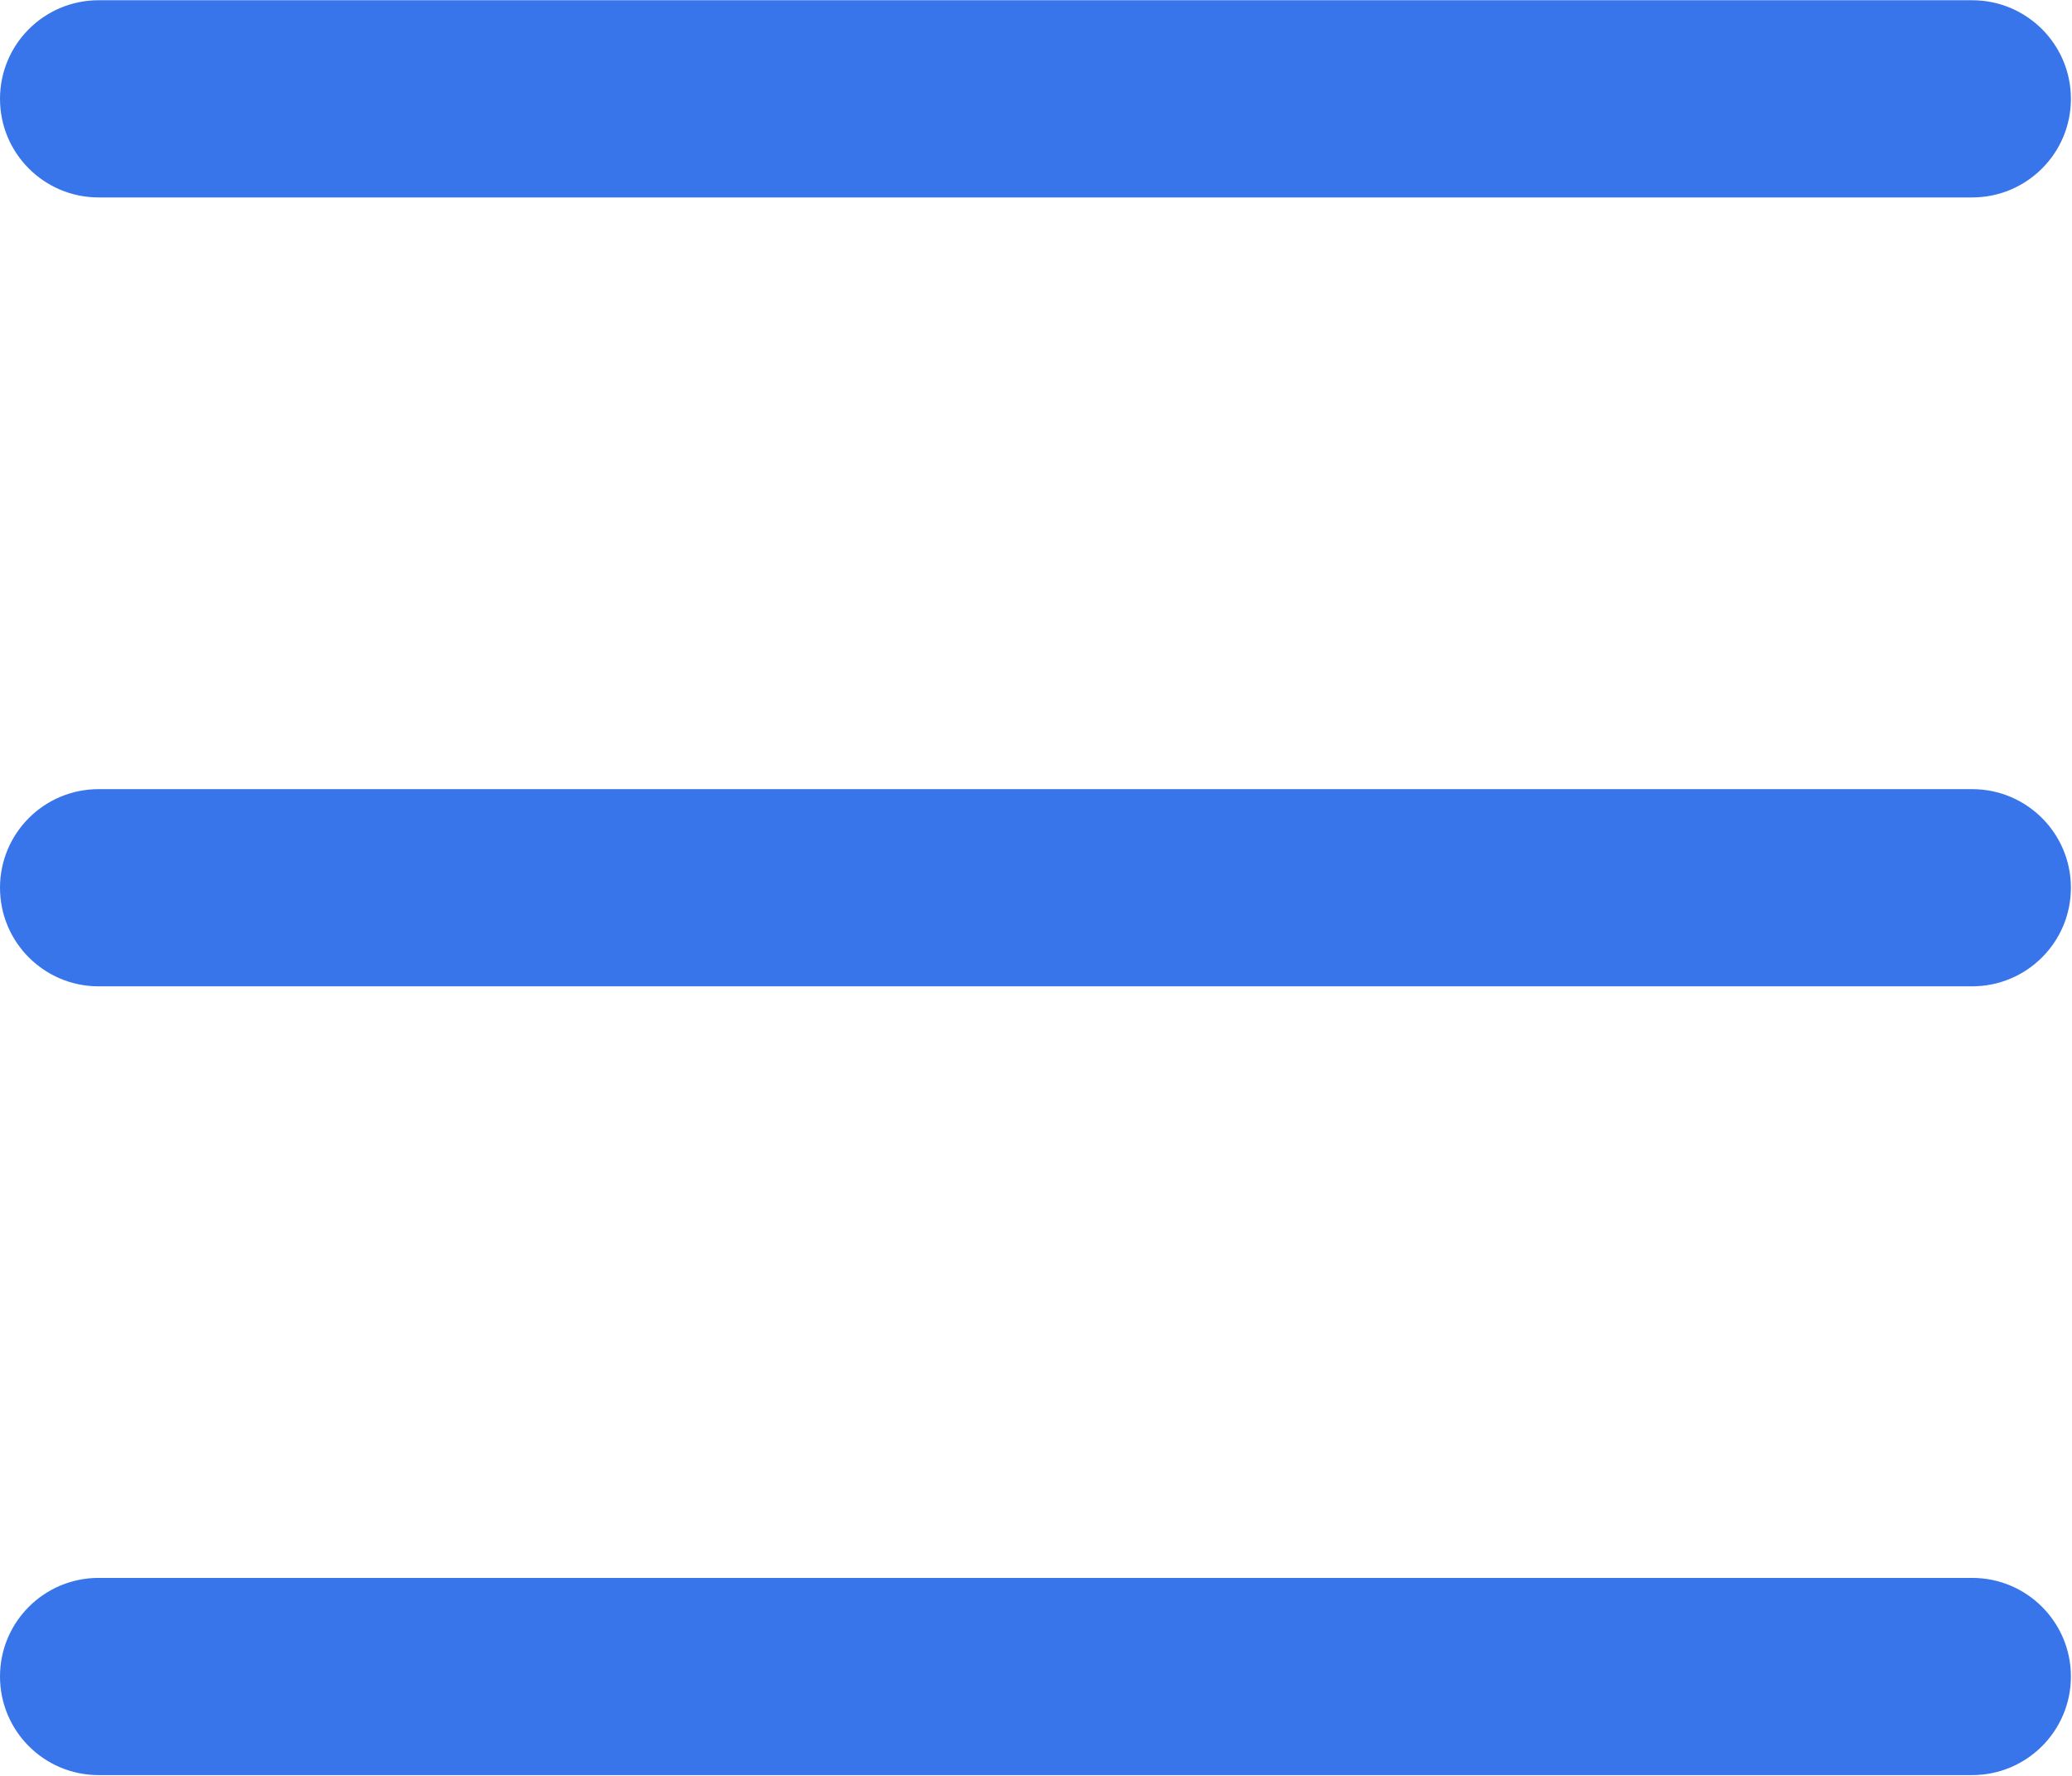 <?xml version="1.0" encoding="UTF-8"?> <svg xmlns="http://www.w3.org/2000/svg" viewBox="0 0 17.00 14.57" data-guides="{&quot;vertical&quot;:[],&quot;horizontal&quot;:[]}"><defs></defs><path fill="#3875EA" stroke="none" fill-opacity="1" stroke-width="1" stroke-opacity="1" clip-rule="evenodd" fill-rule="evenodd" id="tSvg4f5742c90f" title="Path 1" d="M16.991 0.811C16.991 1.258 16.628 1.62 16.181 1.62C11.057 1.62 5.933 1.62 0.809 1.62C0.362 1.62 0 1.258 0 0.811C0 0.364 0.362 0.002 0.809 0.002C5.933 0.002 11.057 0.002 16.181 0.002C16.628 0.002 16.991 0.364 16.991 0.811Z"></path><path fill="#3875EA" stroke="none" fill-opacity="1" stroke-width="1" stroke-opacity="1" clip-rule="evenodd" fill-rule="evenodd" id="tSvg9b28c33375" title="Path 2" d="M16.991 7.284C16.991 7.731 16.628 8.093 16.181 8.093C11.057 8.093 5.933 8.093 0.809 8.093C0.362 8.093 0 7.731 0 7.284C0 6.837 0.362 6.475 0.809 6.475C5.933 6.475 11.057 6.475 16.181 6.475C16.628 6.475 16.991 6.837 16.991 7.284Z"></path><path fill="#3875EA" stroke="none" fill-opacity="1" stroke-width="1" stroke-opacity="1" clip-rule="evenodd" fill-rule="evenodd" id="tSvgd01507f22c" title="Path 3" d="M16.991 13.756C16.991 14.203 16.628 14.565 16.181 14.565C11.057 14.565 5.933 14.565 0.809 14.565C0.362 14.565 0 14.203 0 13.756C0 13.309 0.362 12.947 0.809 12.947C5.933 12.947 11.057 12.947 16.181 12.947C16.628 12.947 16.991 13.309 16.991 13.756Z"></path></svg> 